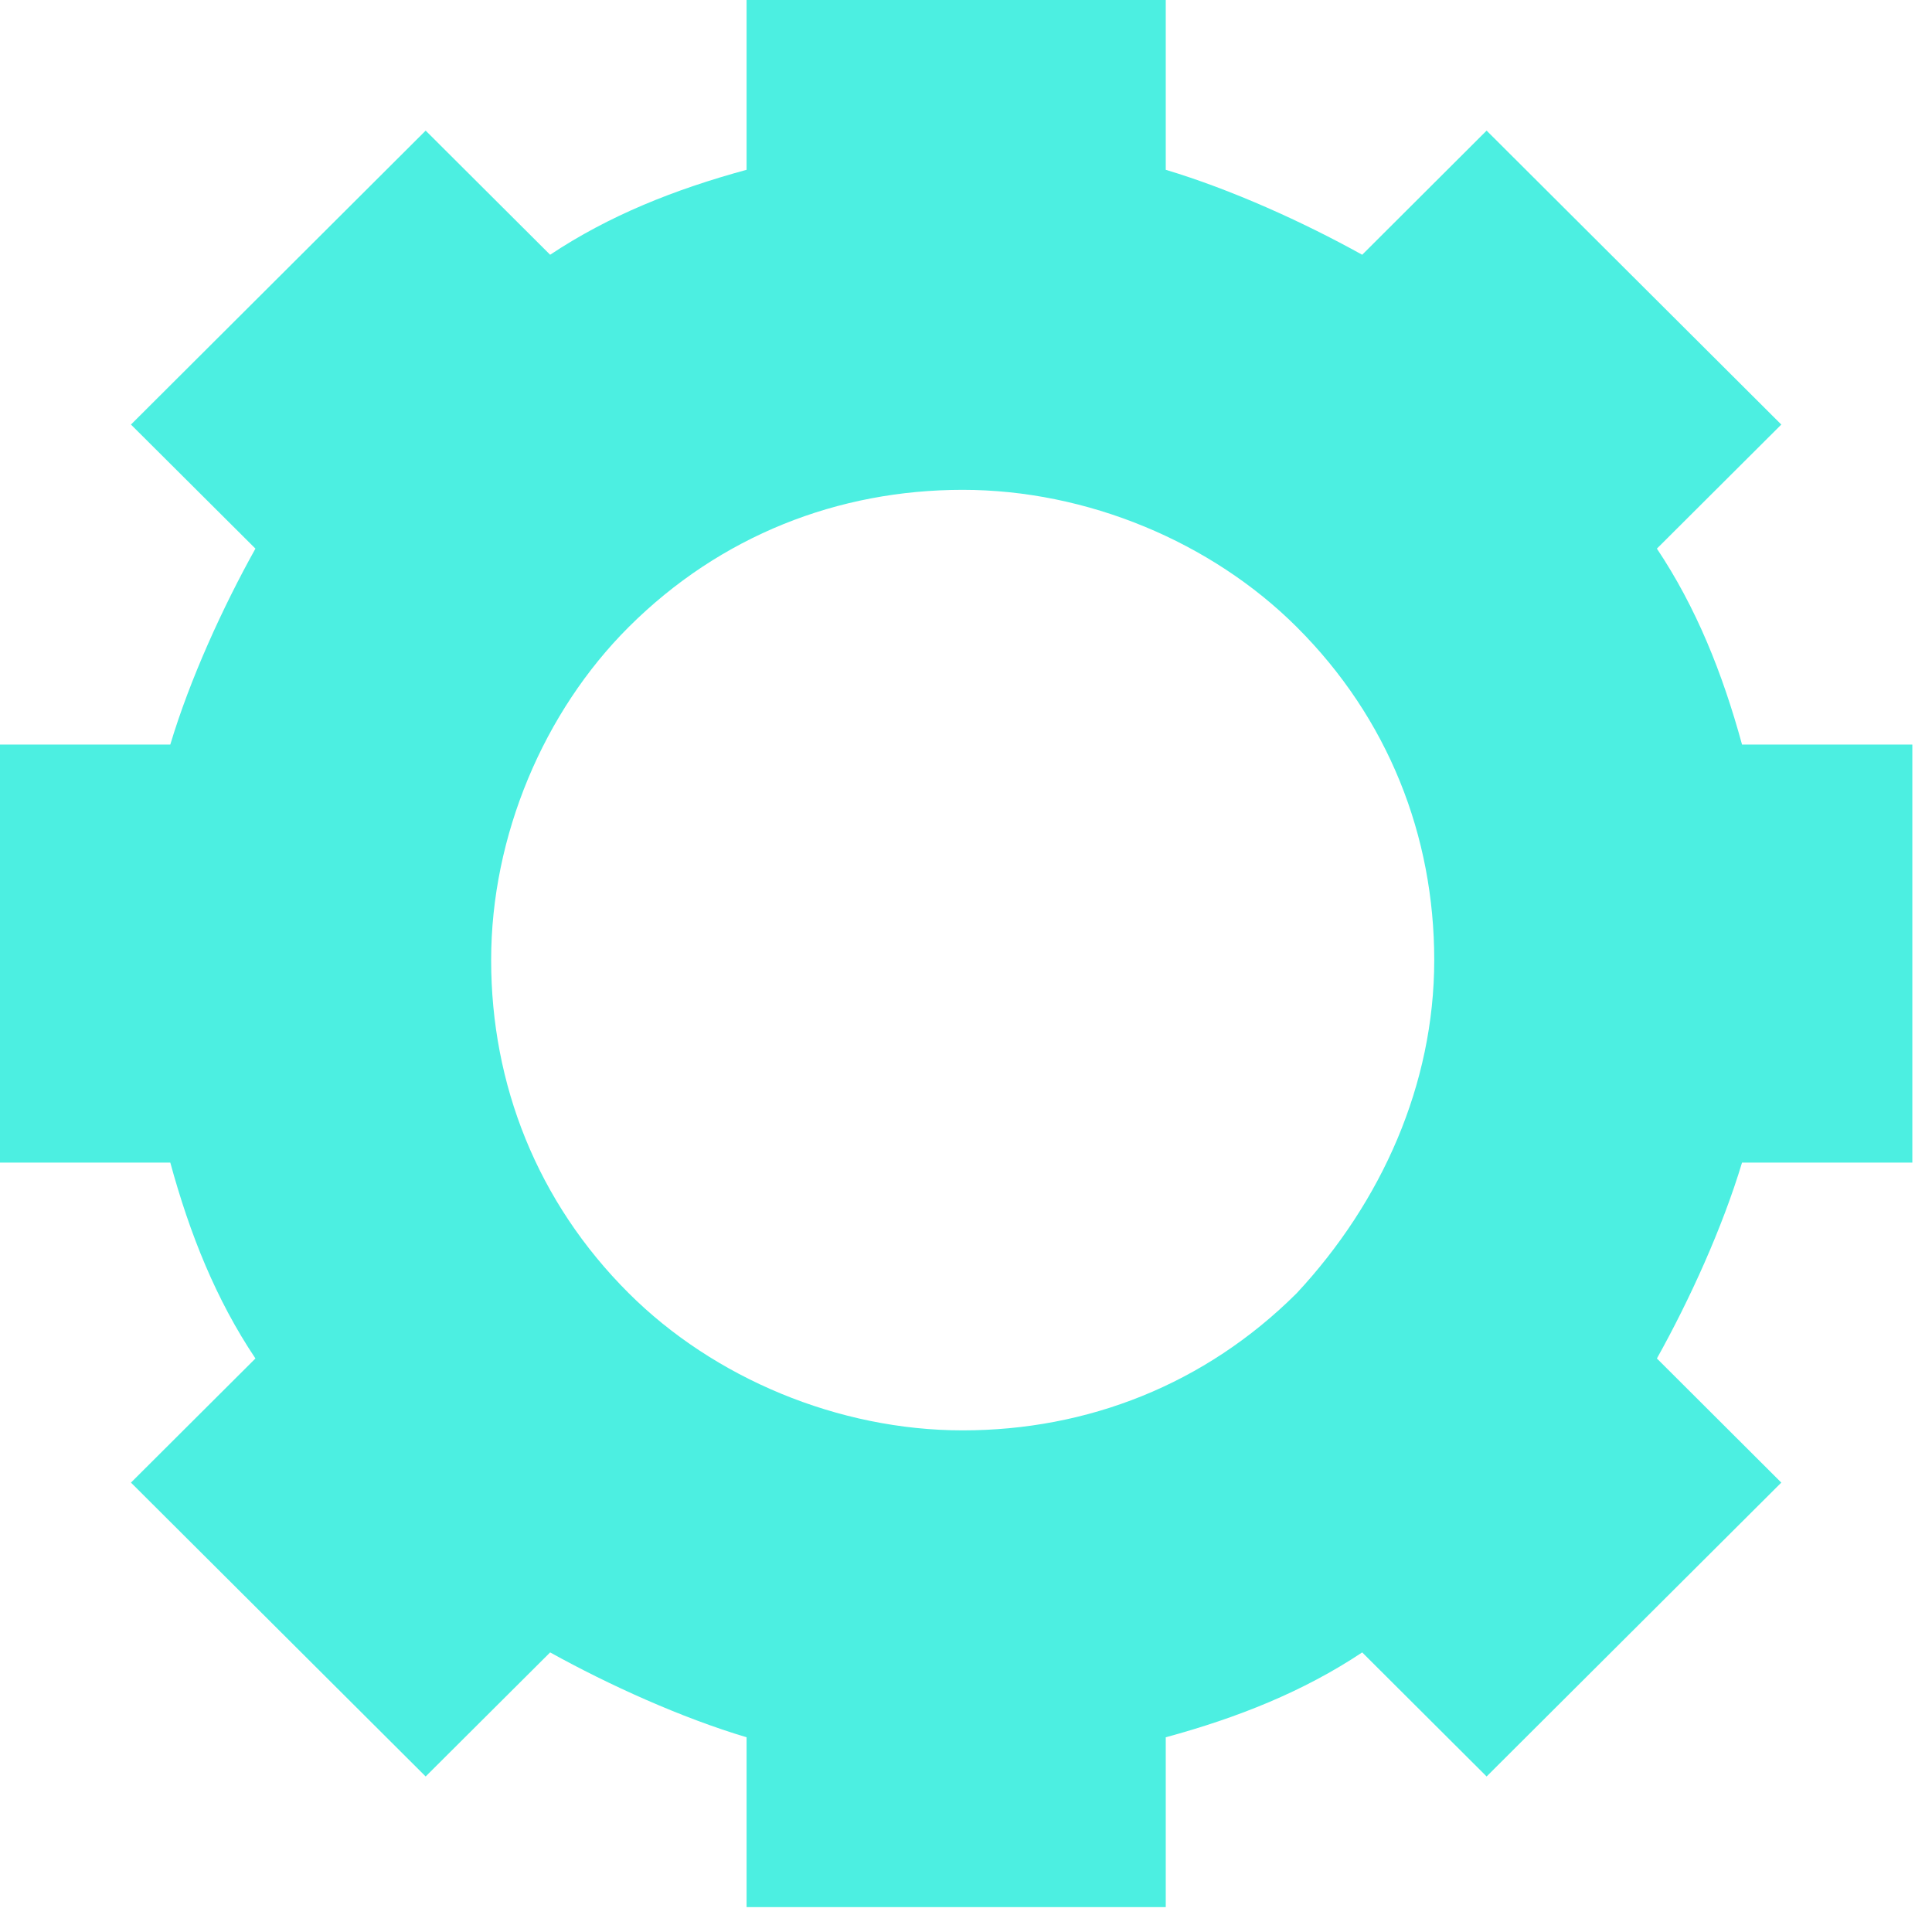 <?xml version="1.0" encoding="utf-8"?>
<svg xmlns="http://www.w3.org/2000/svg" fill="none" height="100%" overflow="visible" preserveAspectRatio="none" style="display: block;" viewBox="0 0 28 28" width="100%">
<path d="M27.715 16.849V10.791H25.247C24.962 9.75 24.582 8.803 24.013 7.951L25.816 6.153L21.545 1.893L19.742 3.692C18.888 3.218 17.844 2.745 16.895 2.461V0H10.82V2.461C9.776 2.745 8.827 3.124 7.973 3.692L6.169 1.893L1.898 6.153L3.702 7.951C3.227 8.803 2.752 9.844 2.468 10.791H0V16.849H2.468C2.752 17.89 3.132 18.837 3.702 19.688L1.898 21.487L6.169 25.746L7.973 23.948C8.827 24.421 9.871 24.894 10.82 25.178V27.639H16.895V25.178C17.939 24.894 18.888 24.516 19.742 23.948L21.545 25.746L25.816 21.487L24.013 19.688C24.488 18.837 24.962 17.795 25.247 16.849H27.715ZM18.793 18.742C17.464 20.067 15.756 20.73 13.952 20.73C12.149 20.73 10.345 19.972 9.112 18.742C7.783 17.417 7.118 15.713 7.118 13.914C7.118 12.116 7.878 10.318 9.112 9.087C10.441 7.762 12.149 7.099 13.952 7.099C15.756 7.099 17.559 7.856 18.793 9.087C20.122 10.412 20.786 12.116 20.786 13.914C20.786 15.713 20.027 17.417 18.793 18.742Z" fill="#4CEFE1" id="Vector"/>
</svg>
